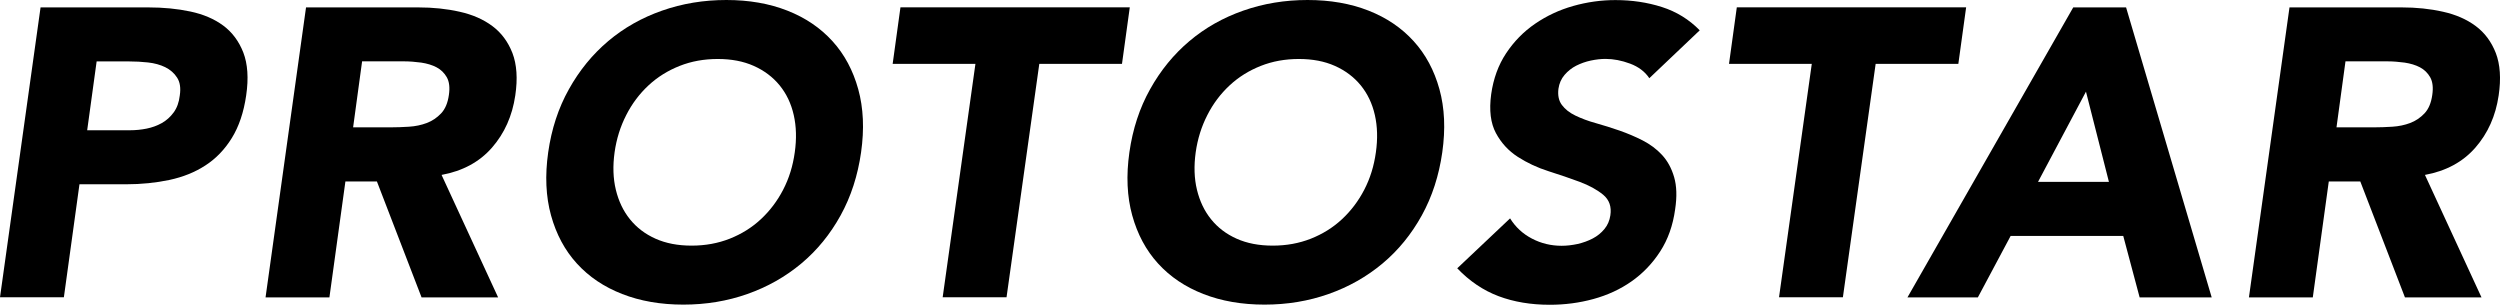 <?xml version="1.0" encoding="UTF-8"?>
<svg id="_レイヤー_2" data-name="レイヤー_2" xmlns="http://www.w3.org/2000/svg" viewBox="0 0 317.45 38.69">
  <g id="object">
    <g>
      <path d="M5.15.94h13.68c1.91,0,3.68.17,5.33.52,1.65.35,3.04.94,4.19,1.79,1.14.85,1.99,1.99,2.55,3.43.55,1.44.68,3.25.36,5.43-.31,2.15-.92,3.95-1.82,5.41-.9,1.46-2.02,2.62-3.35,3.48-1.33.87-2.86,1.48-4.58,1.85-1.72.36-3.54.55-5.49.55h-5.93l-1.98,14.35H0L5.15.94ZM11.08,16.54h5.41c.73,0,1.44-.07,2.13-.21.69-.14,1.33-.37,1.92-.7.59-.33,1.09-.78,1.51-1.35s.68-1.29.78-2.16c.14-.94.03-1.69-.34-2.26-.36-.57-.87-1.01-1.51-1.33-.64-.31-1.37-.51-2.18-.6-.81-.09-1.6-.13-2.37-.13h-4.16l-1.2,8.74Z"/>
      <path d="M38.86.94h14.25c1.87,0,3.62.18,5.25.55,1.63.36,3.02.97,4.16,1.82,1.14.85,1.99,1.99,2.55,3.43.55,1.44.68,3.23.36,5.38-.38,2.6-1.37,4.81-2.96,6.63-1.59,1.82-3.73,2.97-6.4,3.46l7.18,15.55h-9.72l-5.67-14.72h-4l-2.03,14.72h-8.11L38.86.94ZM44.84,16.17h4.78c.73,0,1.5-.03,2.31-.08.81-.05,1.57-.21,2.26-.47.69-.26,1.3-.67,1.82-1.22.52-.55.85-1.33.99-2.34.14-.94.05-1.68-.26-2.24-.31-.55-.75-.98-1.3-1.27-.55-.29-1.21-.49-1.95-.6-.75-.1-1.48-.16-2.21-.16h-5.3l-1.14,8.37Z"/>
      <path d="M69.61,19.34c.42-2.95,1.29-5.62,2.63-8.01,1.33-2.39,3-4.43,4.99-6.11,1.99-1.68,4.27-2.97,6.84-3.87,2.56-.9,5.29-1.35,8.16-1.35s5.46.45,7.75,1.35c2.29.9,4.19,2.19,5.72,3.87,1.53,1.68,2.62,3.72,3.28,6.11.66,2.39.78,5.06.36,8.01-.42,2.95-1.28,5.62-2.6,8.01-1.32,2.39-2.98,4.43-4.99,6.11-2.01,1.68-4.29,2.97-6.84,3.87-2.55.9-5.26,1.35-8.14,1.35s-5.47-.45-7.77-1.35c-2.31-.9-4.22-2.19-5.75-3.87-1.53-1.68-2.62-3.72-3.28-6.11-.66-2.39-.78-5.06-.36-8.01ZM78.04,19.34c-.24,1.73-.19,3.32.16,4.76.35,1.44.94,2.69,1.79,3.74.85,1.06,1.93,1.88,3.25,2.47,1.32.59,2.84.88,4.58.88s3.34-.29,4.84-.88c1.49-.59,2.81-1.41,3.95-2.47,1.14-1.06,2.09-2.31,2.83-3.74.75-1.44,1.24-3.02,1.48-4.76.24-1.7.2-3.28-.13-4.73-.33-1.46-.93-2.71-1.79-3.77-.87-1.06-1.96-1.88-3.28-2.47-1.32-.59-2.84-.88-4.58-.88s-3.35.29-4.84.88c-1.49.59-2.81,1.41-3.95,2.47-1.14,1.06-2.09,2.31-2.83,3.77-.75,1.46-1.24,3.03-1.48,4.73Z"/>
      <path d="M123.85,8.11h-10.5l.99-7.18h29.12l-.99,7.18h-10.5l-4.16,29.64h-8.11l4.16-29.64Z"/>
      <path d="M143.41,19.34c.42-2.95,1.29-5.62,2.63-8.01,1.33-2.39,3-4.43,4.99-6.11,1.99-1.68,4.27-2.97,6.84-3.87,2.56-.9,5.29-1.35,8.16-1.35s5.46.45,7.75,1.35c2.29.9,4.19,2.19,5.72,3.87,1.53,1.68,2.62,3.72,3.28,6.11.66,2.39.78,5.06.36,8.01-.42,2.95-1.28,5.62-2.6,8.01-1.32,2.39-2.98,4.43-4.99,6.11-2.01,1.68-4.29,2.97-6.84,3.87-2.55.9-5.26,1.35-8.14,1.35s-5.47-.45-7.77-1.35c-2.31-.9-4.22-2.19-5.75-3.87-1.53-1.68-2.62-3.72-3.28-6.11-.66-2.39-.78-5.06-.36-8.01ZM151.83,19.34c-.24,1.73-.19,3.32.16,4.76.35,1.44.94,2.69,1.79,3.74.85,1.06,1.93,1.88,3.25,2.47,1.32.59,2.84.88,4.58.88s3.34-.29,4.84-.88c1.49-.59,2.81-1.41,3.95-2.47,1.14-1.06,2.09-2.31,2.83-3.74.75-1.44,1.24-3.02,1.48-4.76.24-1.7.2-3.28-.13-4.73-.33-1.46-.93-2.71-1.79-3.77-.87-1.06-1.96-1.88-3.28-2.47-1.32-.59-2.84-.88-4.58-.88s-3.35.29-4.84.88c-1.49.59-2.81,1.41-3.95,2.47-1.14,1.06-2.09,2.31-2.83,3.77-.75,1.46-1.24,3.03-1.48,4.73Z"/>
      <path d="M209.43,9.93c-.55-.83-1.37-1.45-2.44-1.85-1.07-.4-2.11-.6-3.12-.6-.59,0-1.21.07-1.87.21-.66.14-1.27.36-1.85.65-.57.29-1.07.69-1.48,1.17-.42.49-.68,1.07-.78,1.77-.1.83.04,1.52.44,2.05.4.54.97.99,1.72,1.35.75.36,1.61.69,2.6.96.99.28,1.98.59,2.99.94,1,.35,1.98.76,2.94,1.25.95.49,1.78,1.1,2.47,1.85.69.75,1.2,1.68,1.53,2.81.33,1.13.37,2.49.13,4.08-.28,2.05-.91,3.83-1.9,5.36-.99,1.53-2.2,2.79-3.64,3.8-1.44,1.01-3.05,1.75-4.84,2.24-1.79.49-3.63.73-5.54.73-2.39,0-4.56-.36-6.5-1.09-1.94-.73-3.69-1.91-5.25-3.54l6.71-6.34c.69,1.11,1.62,1.97,2.78,2.57,1.16.61,2.42.91,3.77.91.66,0,1.33-.08,2.03-.23.69-.16,1.33-.39,1.92-.7.59-.31,1.08-.71,1.48-1.2.4-.48.65-1.06.75-1.72.17-1.11-.13-1.98-.91-2.63-.78-.64-1.78-1.19-2.99-1.64-1.21-.45-2.53-.9-3.95-1.35-1.42-.45-2.72-1.06-3.9-1.82-1.18-.76-2.11-1.77-2.78-3.02s-.88-2.89-.6-4.94c.28-1.98.91-3.71,1.9-5.2.99-1.49,2.21-2.74,3.67-3.74,1.46-1,3.07-1.76,4.84-2.26,1.77-.5,3.55-.75,5.36-.75,2.08,0,4.05.29,5.9.88,1.85.59,3.46,1.58,4.81,2.96l-6.4,6.08Z"/>
      <path d="M230.05,8.11h-10.5l.99-7.18h29.12l-.99,7.18h-10.5l-4.16,29.64h-8.11l4.16-29.64Z"/>
      <path d="M263.26.94h6.71l10.87,36.82h-9.15l-2.08-7.8h-14.3l-4.16,7.8h-8.94L263.26.94ZM264.87,11.65l-6.08,11.44h9l-2.91-11.44Z"/>
      <path d="M290.71.94h14.25c1.87,0,3.62.18,5.25.55,1.63.36,3.02.97,4.16,1.82,1.14.85,1.99,1.99,2.55,3.43.55,1.44.68,3.23.36,5.38-.38,2.6-1.37,4.81-2.96,6.63-1.59,1.82-3.73,2.97-6.4,3.46l7.18,15.55h-9.72l-5.67-14.72h-4l-2.03,14.72h-8.11l5.15-36.82ZM296.69,16.17h4.78c.73,0,1.5-.03,2.31-.08.81-.05,1.57-.21,2.26-.47.69-.26,1.3-.67,1.82-1.22.52-.55.85-1.33.99-2.34.14-.94.05-1.68-.26-2.24-.31-.55-.75-.98-1.3-1.27-.55-.29-1.21-.49-1.95-.6-.75-.1-1.48-.16-2.21-.16h-5.3l-1.14,8.37Z"/>
    </g>
  </g>
</svg>